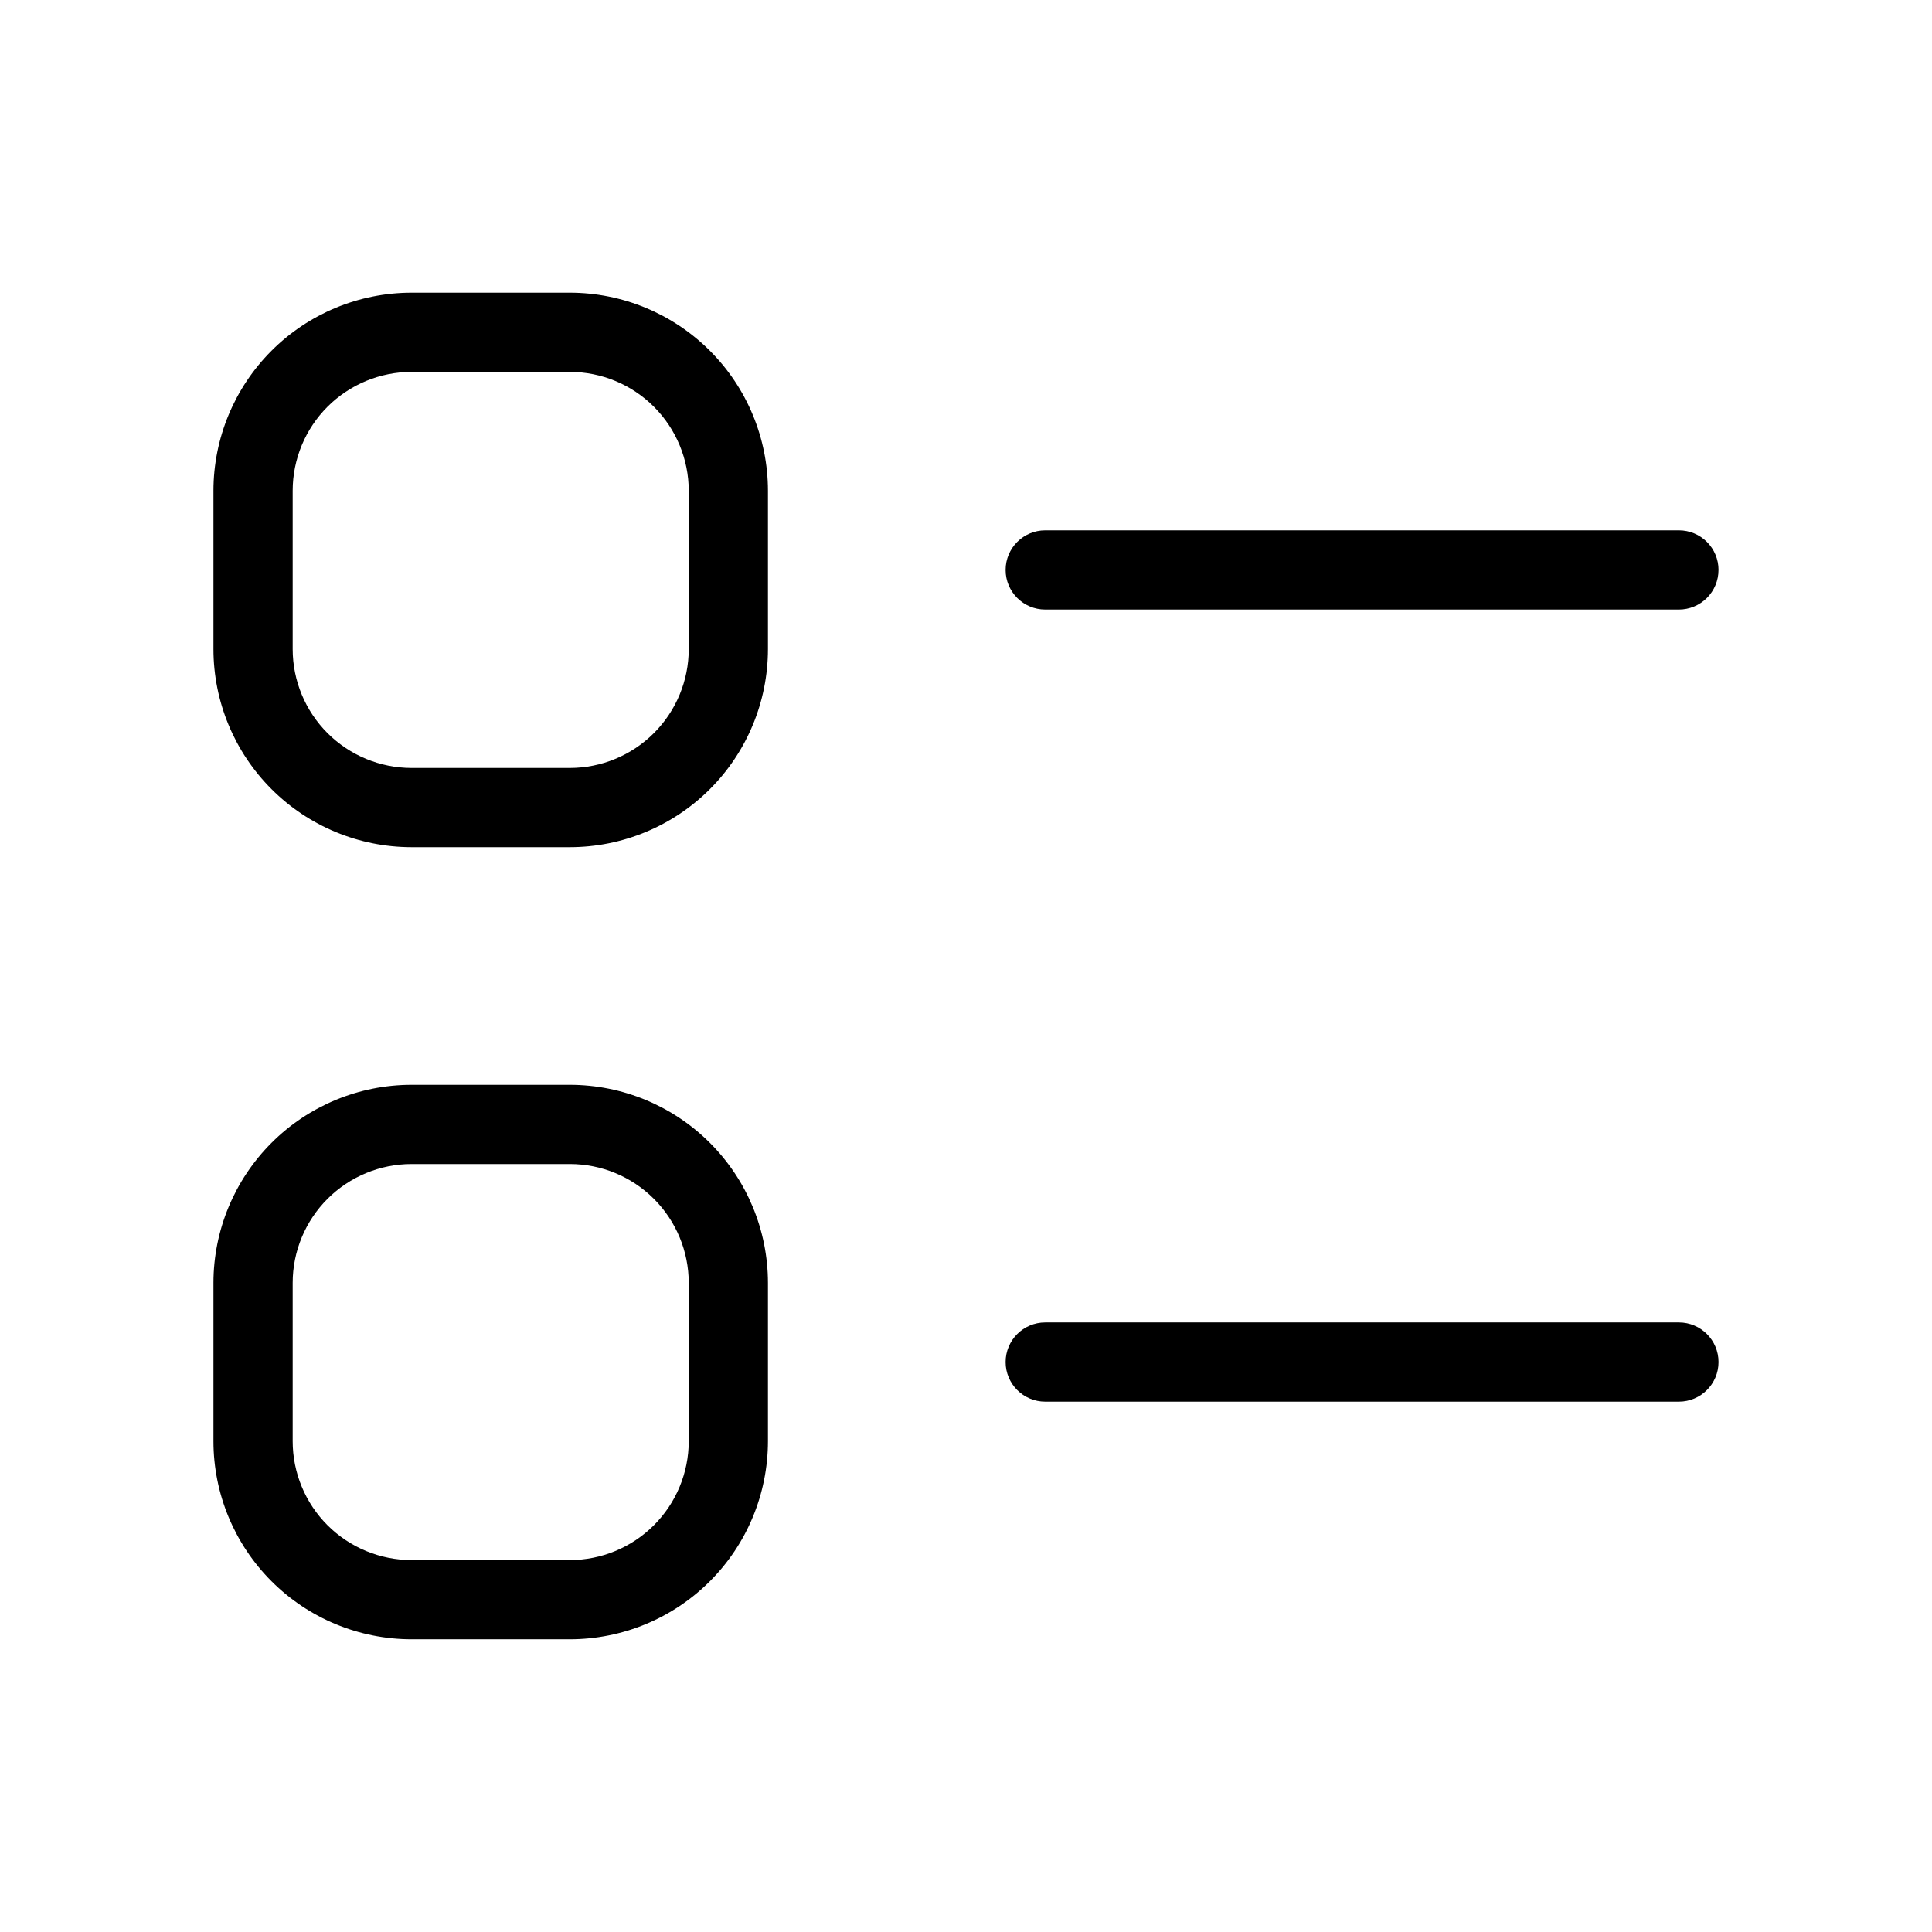 <?xml version="1.0" encoding="UTF-8"?>
<!-- Uploaded to: ICON Repo, www.svgrepo.com, Generator: ICON Repo Mixer Tools -->
<svg fill="#000000" width="800px" height="800px" version="1.1" viewBox="144 144 512 512" xmlns="http://www.w3.org/2000/svg">
 <path d="m599.42 295.04c0.004 2.785-1.102 5.453-3.07 7.422s-4.641 3.074-7.426 3.074h-167.93c-5.797 0-10.496-4.699-10.496-10.496 0-5.797 4.699-10.496 10.496-10.496h167.94-0.004c2.785-0.004 5.457 1.102 7.426 3.07s3.074 4.641 3.07 7.426zm-10.496 199.42h-167.93c-5.797 0-10.496 4.699-10.496 10.496s4.699 10.496 10.496 10.496h167.94-0.004c5.797 0 10.496-4.699 10.496-10.496s-4.699-10.496-10.496-10.496zm-241.41-178.43c-0.016 13.914-5.547 27.254-15.387 37.094-9.84 9.84-23.18 15.371-37.094 15.387h-41.984c-13.914-0.016-27.258-5.547-37.094-15.387-9.84-9.84-15.375-23.18-15.387-37.094v-41.984c0.012-13.914 5.547-27.258 15.387-37.094 9.836-9.84 23.18-15.375 37.094-15.387h41.984c13.914 0.012 27.254 5.547 37.094 15.387 9.84 9.836 15.371 23.18 15.387 37.094zm-20.992-41.984c-0.012-8.348-3.332-16.352-9.234-22.258-5.902-5.902-13.906-9.223-22.254-9.23h-41.984c-8.348 0.008-16.352 3.328-22.258 9.23-5.902 5.906-9.223 13.91-9.23 22.258v41.984c0.008 8.348 3.328 16.352 9.23 22.254 5.906 5.902 13.91 9.223 22.258 9.234h41.984c8.348-0.012 16.352-3.332 22.254-9.234 5.902-5.902 9.223-13.906 9.234-22.254zm20.992 209.92v41.984-0.004c-0.016 13.918-5.547 27.258-15.387 37.098-9.84 9.84-23.18 15.371-37.094 15.383h-41.984c-13.914-0.012-27.258-5.543-37.094-15.383-9.84-9.84-15.375-23.18-15.387-37.098v-41.984c0.012-13.914 5.547-27.254 15.387-37.094 9.836-9.84 23.18-15.371 37.094-15.383h41.984c13.914 0.012 27.254 5.543 37.094 15.383 9.84 9.84 15.371 23.18 15.387 37.094zm-20.992 0v-0.004c-0.012-8.348-3.332-16.352-9.234-22.254-5.902-5.902-13.906-9.223-22.254-9.23h-41.984c-8.348 0.008-16.352 3.328-22.258 9.23-5.902 5.902-9.223 13.906-9.23 22.254v41.984c0.008 8.352 3.328 16.355 9.23 22.258 5.906 5.902 13.91 9.223 22.258 9.23h41.984c8.348-0.008 16.352-3.328 22.254-9.23 5.902-5.902 9.223-13.906 9.234-22.258z"/>
</svg>